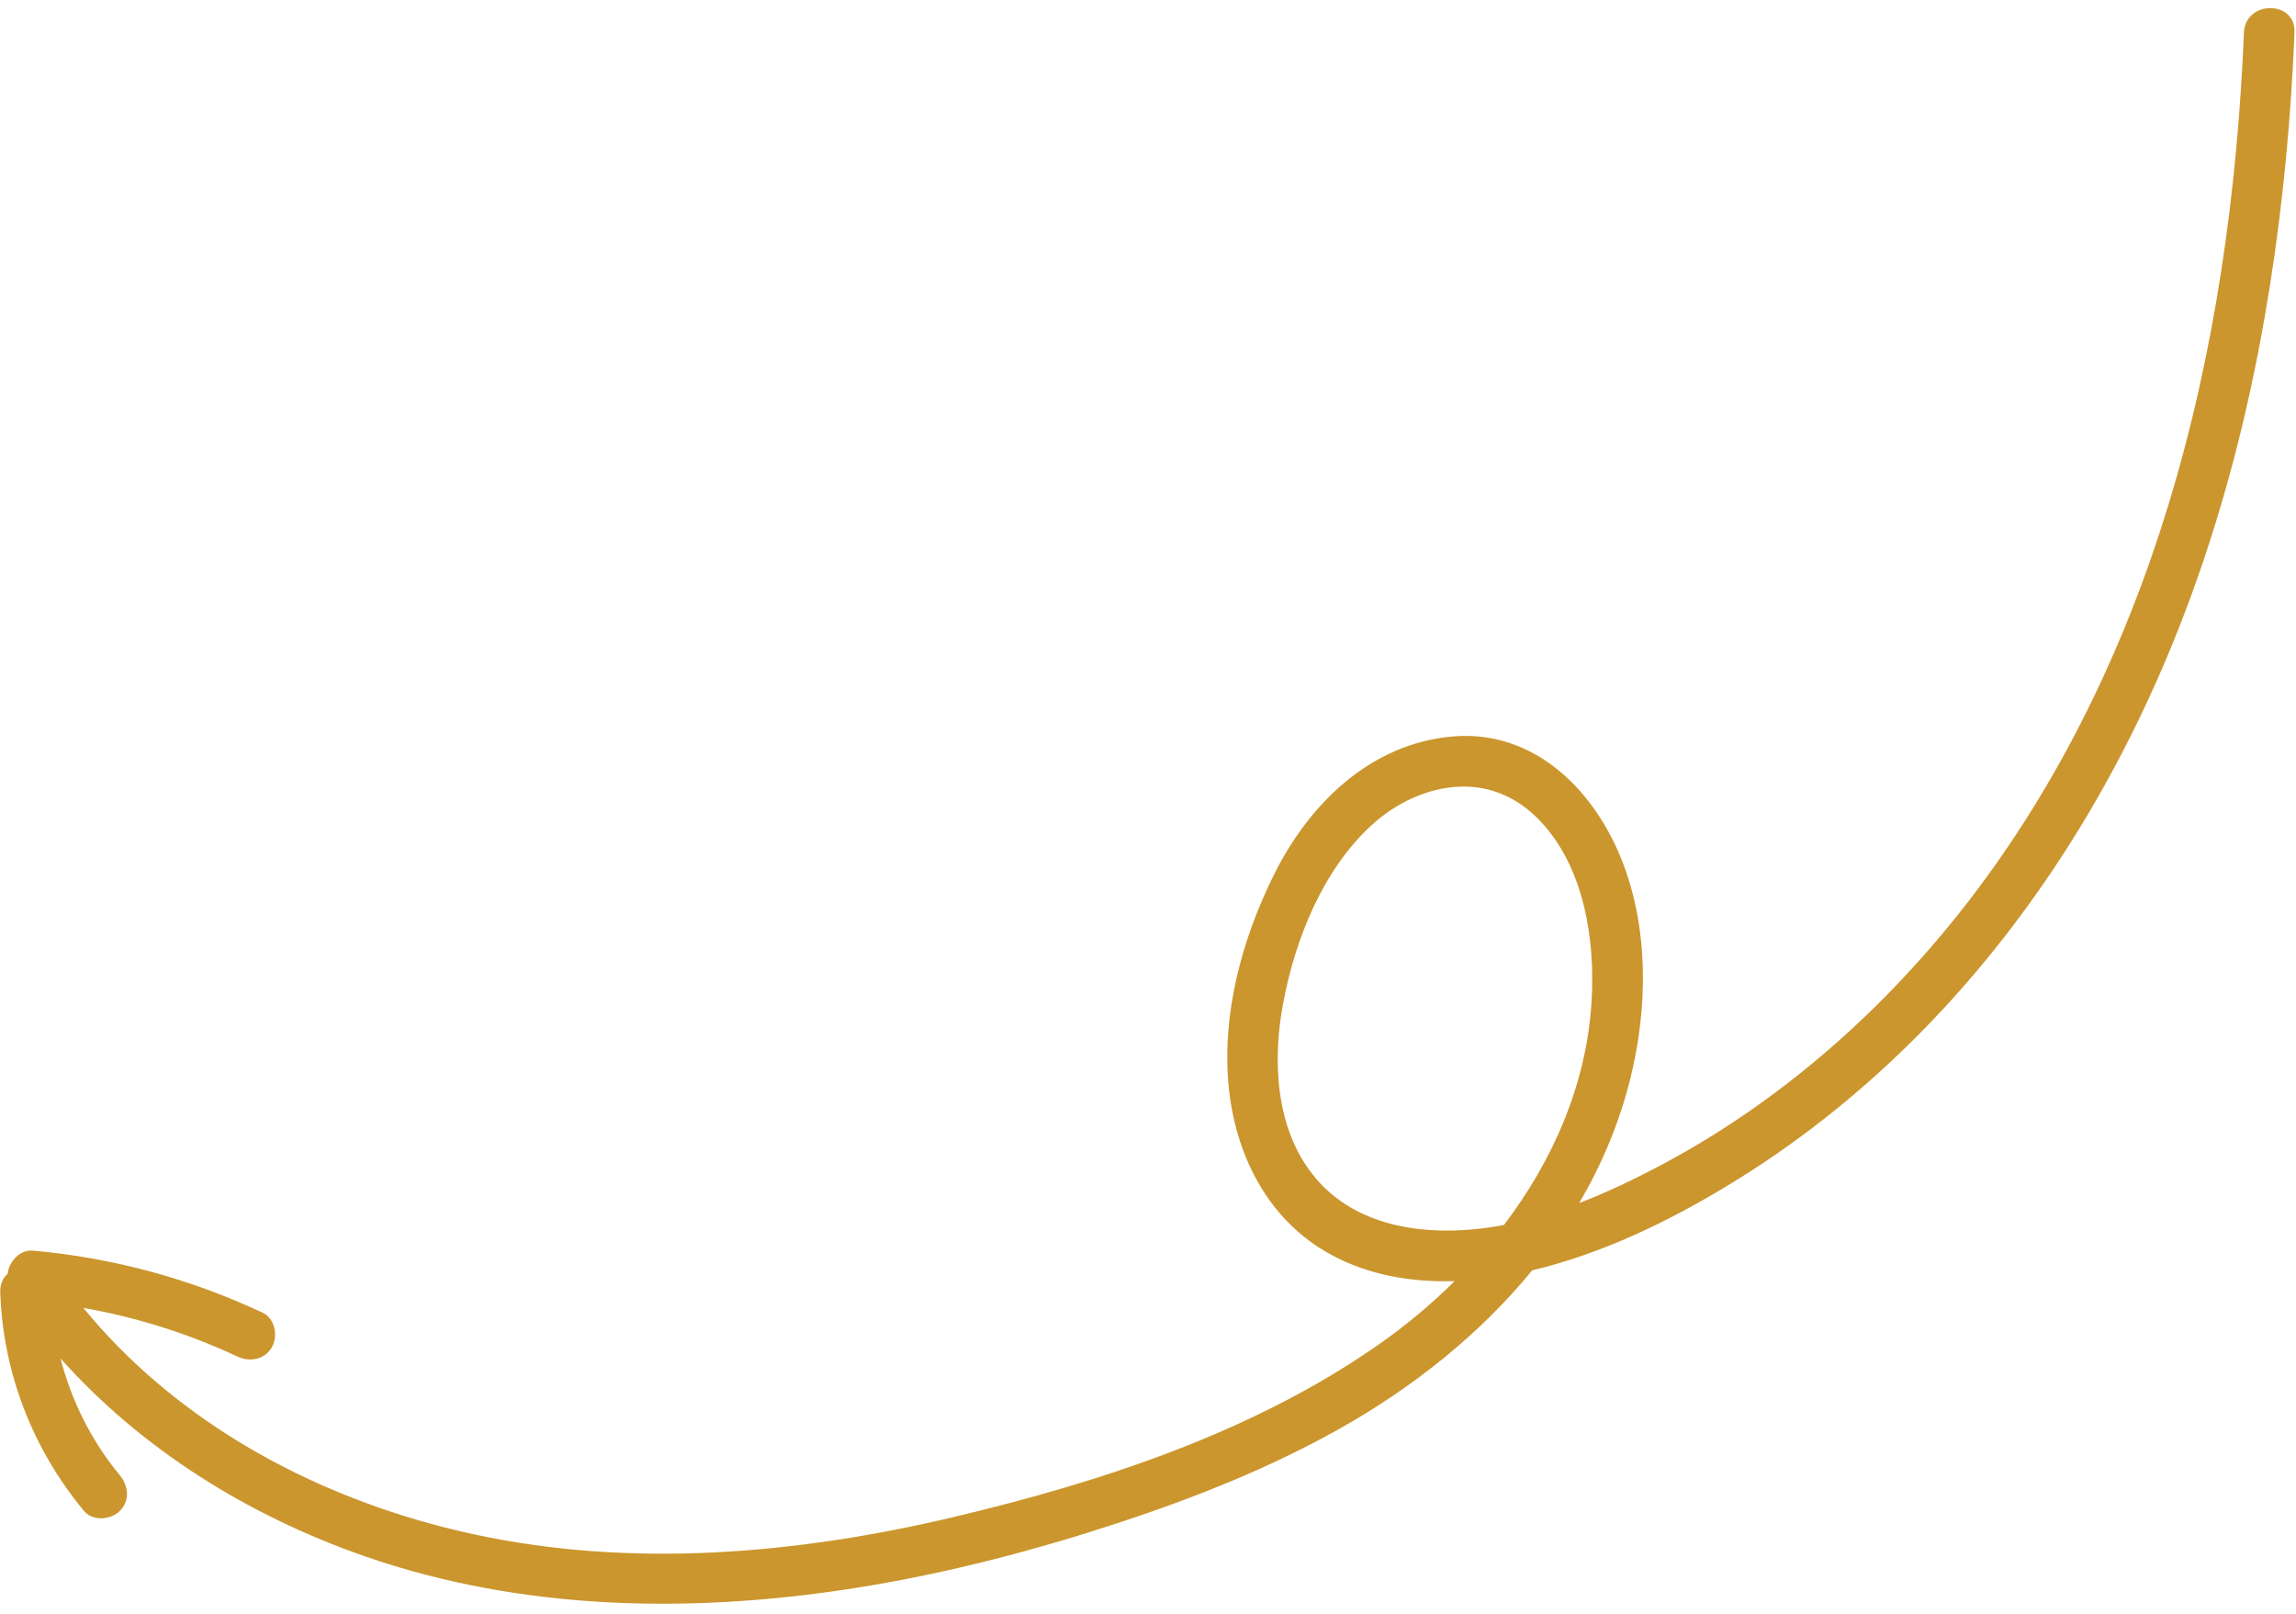 <?xml version="1.0" encoding="UTF-8" standalone="no"?><svg xmlns="http://www.w3.org/2000/svg" xmlns:xlink="http://www.w3.org/1999/xlink" fill="#000000" height="637.8" preserveAspectRatio="xMidYMid meet" version="1" viewBox="-0.1 -3.2 907.6 637.8" width="907.6" zoomAndPan="magnify"><g id="change1_1"><path d="M886.93,9.64c-2.65,63.25-11.42,126.38-29.97,187.03c-17.14,56.04-42.9,109.61-78.78,156.12 c-32.83,42.56-73.93,79.09-121.5,104.37c-10.44,5.55-21.32,10.79-32.53,15.1c8.82-15.03,15.7-31.26,20.08-48.66 c7.17-28.46,7.55-60.41-3.66-87.92c-11.17-27.39-34.78-50.55-66.39-47.83c-32.76,2.82-57.01,26.84-70.94,55.13 c-12.36,25.1-20.2,53.87-17.75,82.03c2.41,27.78,15.42,54.07,40.68,67.72c15.02,8.11,31.87,10.9,48.75,10.37 c-9.3,9.23-19.39,17.62-29.95,25.01c-49.52,34.66-109.46,54.31-167.78,68.16c-61.8,14.67-127.27,20.45-189.83,6.93 c-52.48-11.34-102.87-35.75-140.8-74.25c-4.81-4.88-9.37-9.96-13.7-15.25c20.99,3.68,41.53,10.14,60.81,19.18 c4.89,2.29,10.78,1.37,13.68-3.59c2.54-4.34,1.32-11.38-3.59-13.68c-28.77-13.49-59.23-21.72-90.88-24.56 c-5.09-0.46-9.49,4.37-9.95,9.17c-1.84,1.61-3.04,4.02-2.93,7.26c1.08,31.86,12.79,61.98,33.11,86.47c3.45,4.16,10.57,3.57,14.14,0 c4.12-4.12,3.46-9.97,0-14.14c-11.14-13.43-19.08-29.32-23.43-46.15c32.14,36.01,74.24,62.12,119.99,78.09 c63.24,22.07,131.61,22.86,197.17,12.16c34.44-5.62,68.31-14.49,101.44-25.4c30.01-9.89,59.65-21.66,87.23-37.19 c28.7-16.16,55.17-37.12,75.92-62.47c1.47-0.35,2.93-0.71,4.38-1.09c27.85-7.32,54.56-20.81,78.84-36.1 c24.69-15.54,47.6-34.06,68.23-54.68c42.93-42.9,75.95-94.64,99.46-150.44c26.4-62.67,40.6-129.72,47.07-197.25 c1.58-16.51,2.67-33.07,3.36-49.65C907.47-3.23,887.47-3.2,886.93,9.64z M594.41,480.91c-3.9,0.73-7.83,1.32-11.78,1.7 c-23.48,2.25-48.78-2.27-64.06-21.91c-14.54-18.68-15.66-44.98-11.46-67.36c4.77-25.41,15.61-52.64,34.98-70.43 c9.5-8.73,22.19-14.87,35.23-15.24c12.4-0.35,23.23,4.83,31.61,13.8c17.25,18.48,21.55,46.65,20.12,70.95 C627.13,425.03,613.93,455.22,594.41,480.91z" fill="#cb962e"/></g></svg>